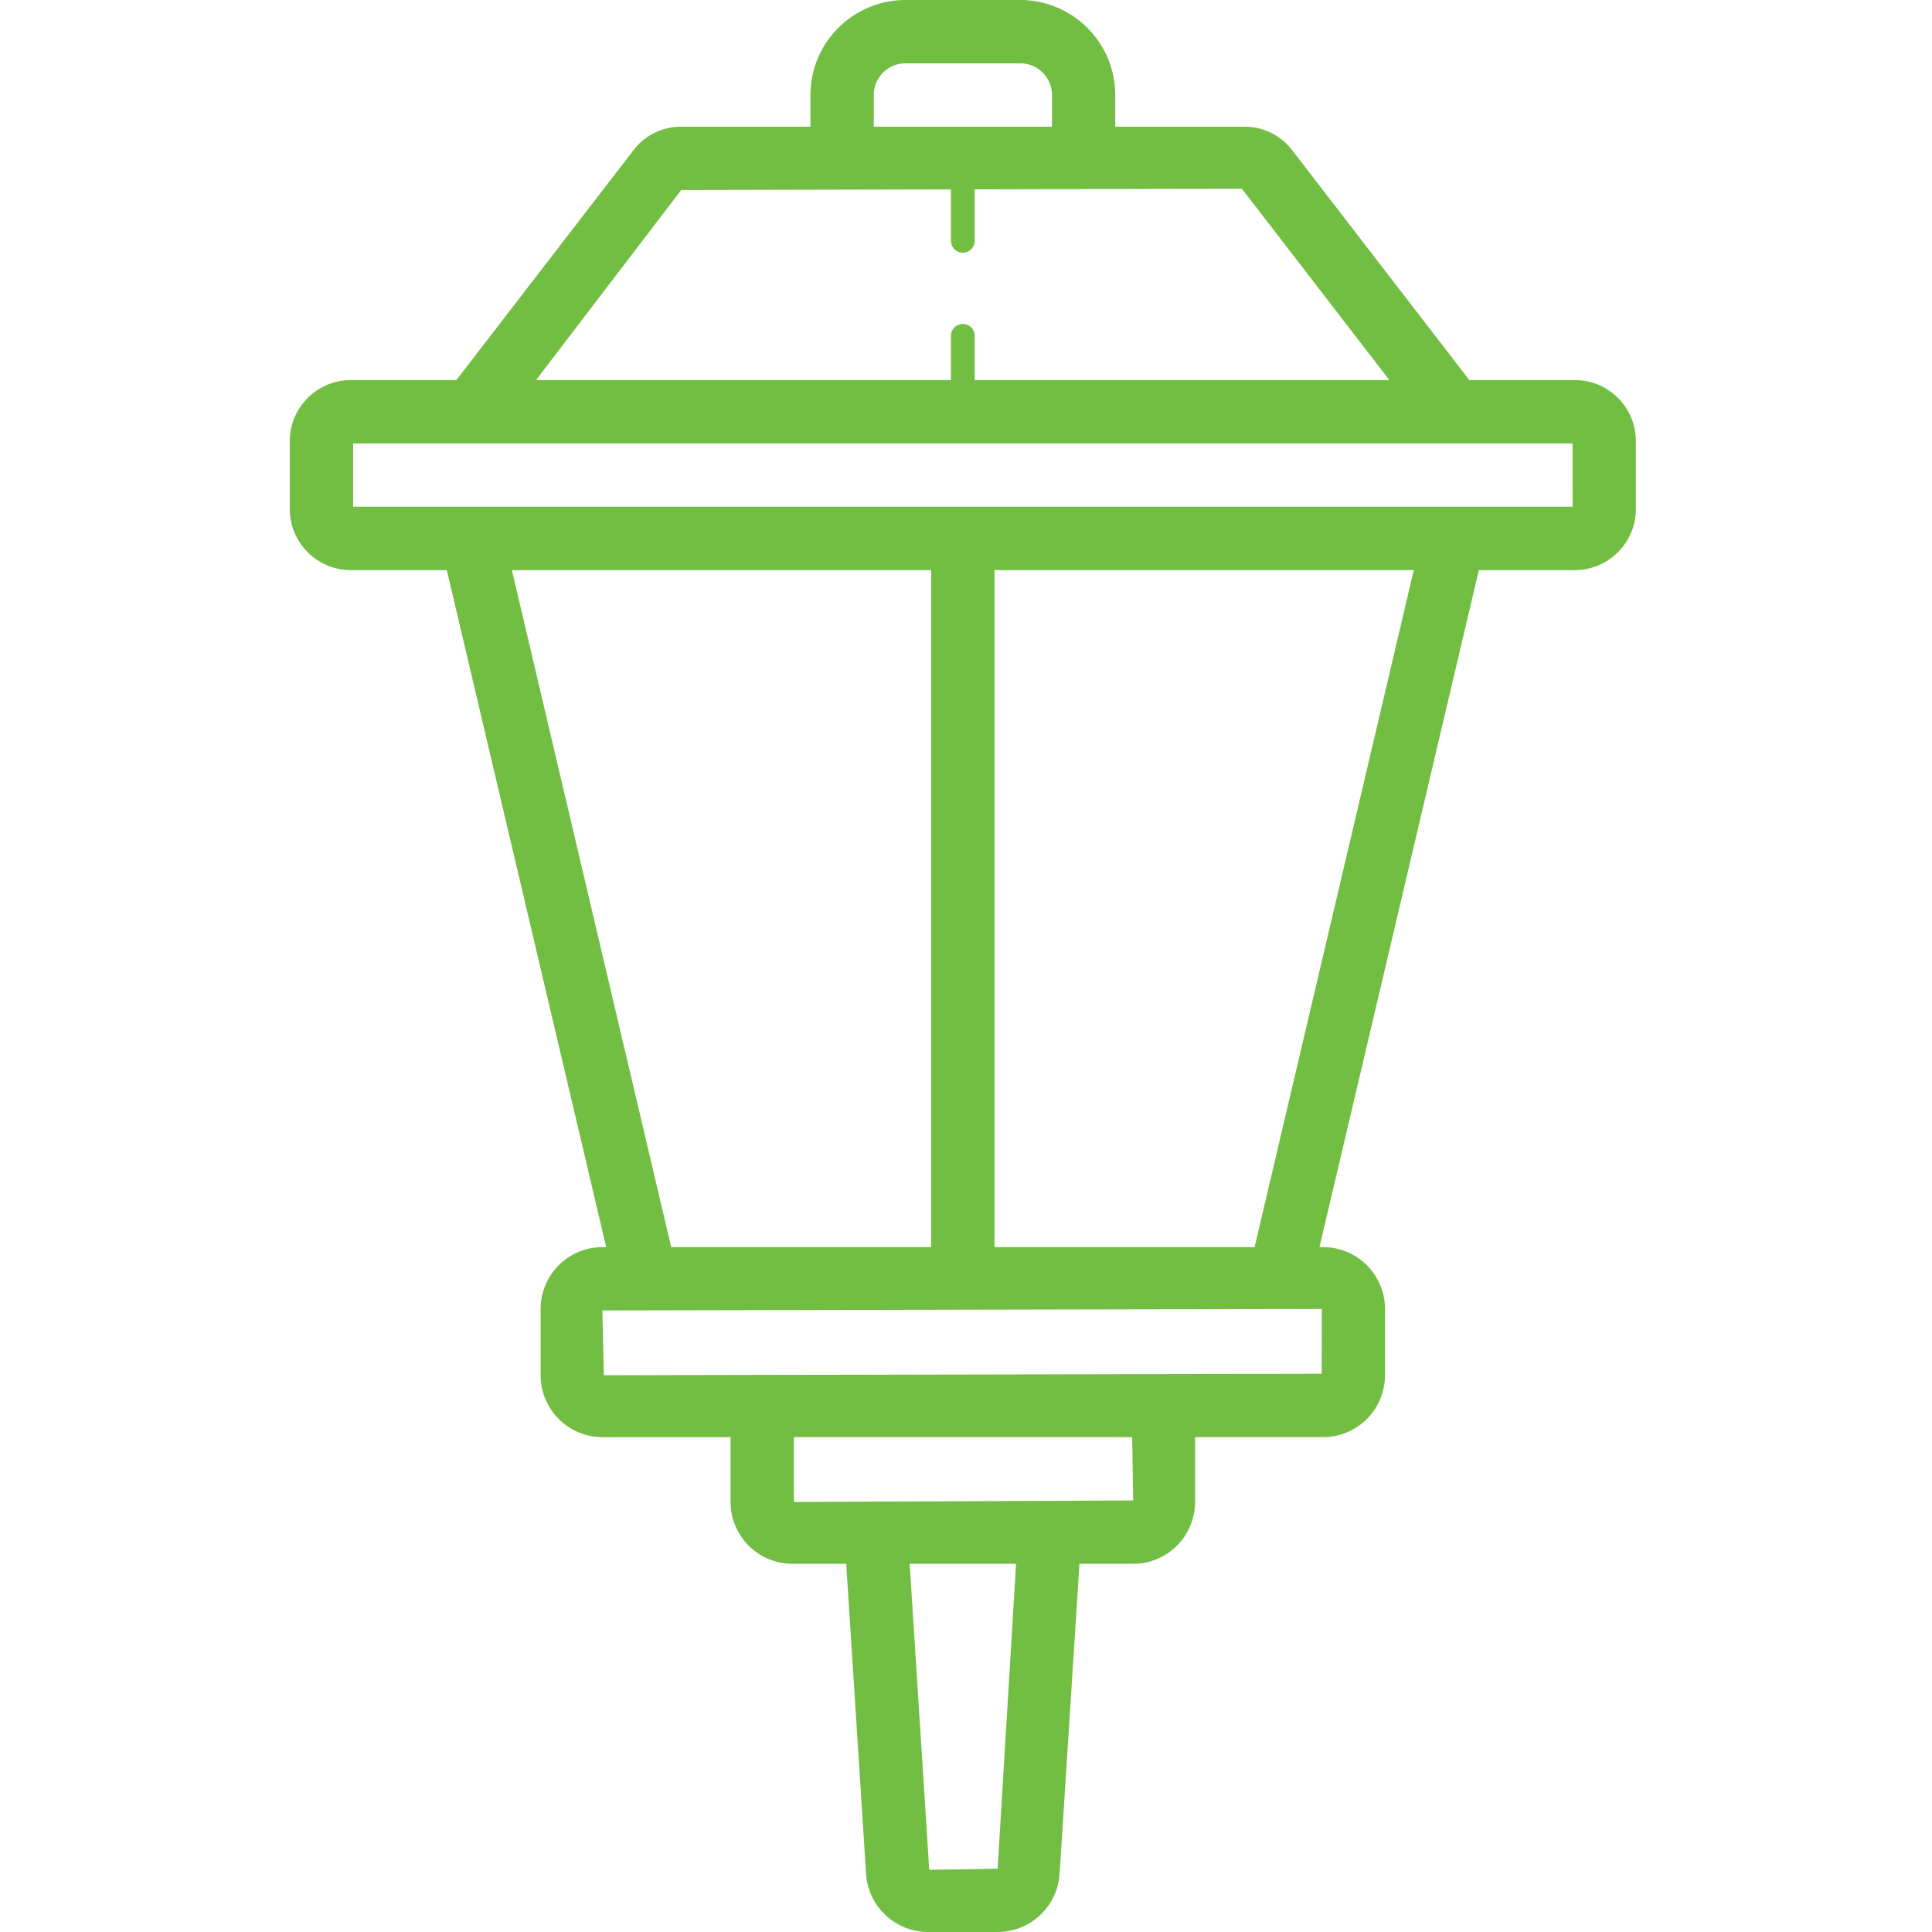 <?xml version="1.0" encoding="UTF-8"?>
<svg xmlns="http://www.w3.org/2000/svg" width="80" height="80" viewBox="0 0 80 80">
  <g id="Groupe_79" data-name="Groupe 79" transform="translate(-5338 21060)">
    <rect id="Rectangle_177" data-name="Rectangle 177" width="80" height="80" transform="translate(5338 -21060)" fill="none"></rect>
    <g id="Layer_27" data-name="Layer 27" transform="translate(5339.25 -21061.5)">
      <path id="Tracé_48" data-name="Tracé 48" d="M63.961,17.238H59.592L52.25,7.712a2.472,2.472,0,0,0-1.969-.966H44.93V5.434A3.939,3.939,0,0,0,41,1.5H36.242a3.939,3.939,0,0,0-3.934,3.934V6.746H26.956a2.473,2.473,0,0,0-1.97.968l-7.34,9.524h-4.37a2.53,2.53,0,0,0-2.527,2.527v2.814a2.53,2.53,0,0,0,2.527,2.528h3.975l6.6,28.033h-.153a2.564,2.564,0,0,0-2.562,2.56v2.747a2.564,2.564,0,0,0,2.561,2.562H29v2.684a2.564,2.564,0,0,0,2.561,2.561H33.79l.822,12.838A2.576,2.576,0,0,0,37.178,81.5h2.883a2.576,2.576,0,0,0,2.565-2.408l.822-12.838h2.226a2.564,2.564,0,0,0,2.561-2.561V61.008h5.307A2.564,2.564,0,0,0,56.1,58.447V55.7a2.564,2.564,0,0,0-2.561-2.56h-.153l6.6-28.033h3.975a2.53,2.53,0,0,0,2.527-2.527V19.765a2.53,2.53,0,0,0-2.527-2.528ZM34.93,5.434a1.313,1.313,0,0,1,1.311-1.311H41a1.313,1.313,0,0,1,1.311,1.311V6.746H34.93ZM26.956,9.369l11.171-.026v2.129a.492.492,0,1,0,.984,0V9.341l11.063-.026,6.107,7.923H39.111V15.407a.492.492,0,1,0-.984,0v1.831H20.946Zm-7.01,15.738h17.36V53.139H26.543Zm20.114,53.77-2.832.049-.811-12.672h4.406Zm5.613-15.246-14.05.062V61.008H45.631Zm7.807-5.246-29.726.061-.062-2.684L53.482,55.7ZM50.7,53.139H39.93V25.107H57.291Zm13.17-30.656H13.373V19.861H63.865Z" fill="#71be43"></path>
    </g>
  </g>
</svg>
